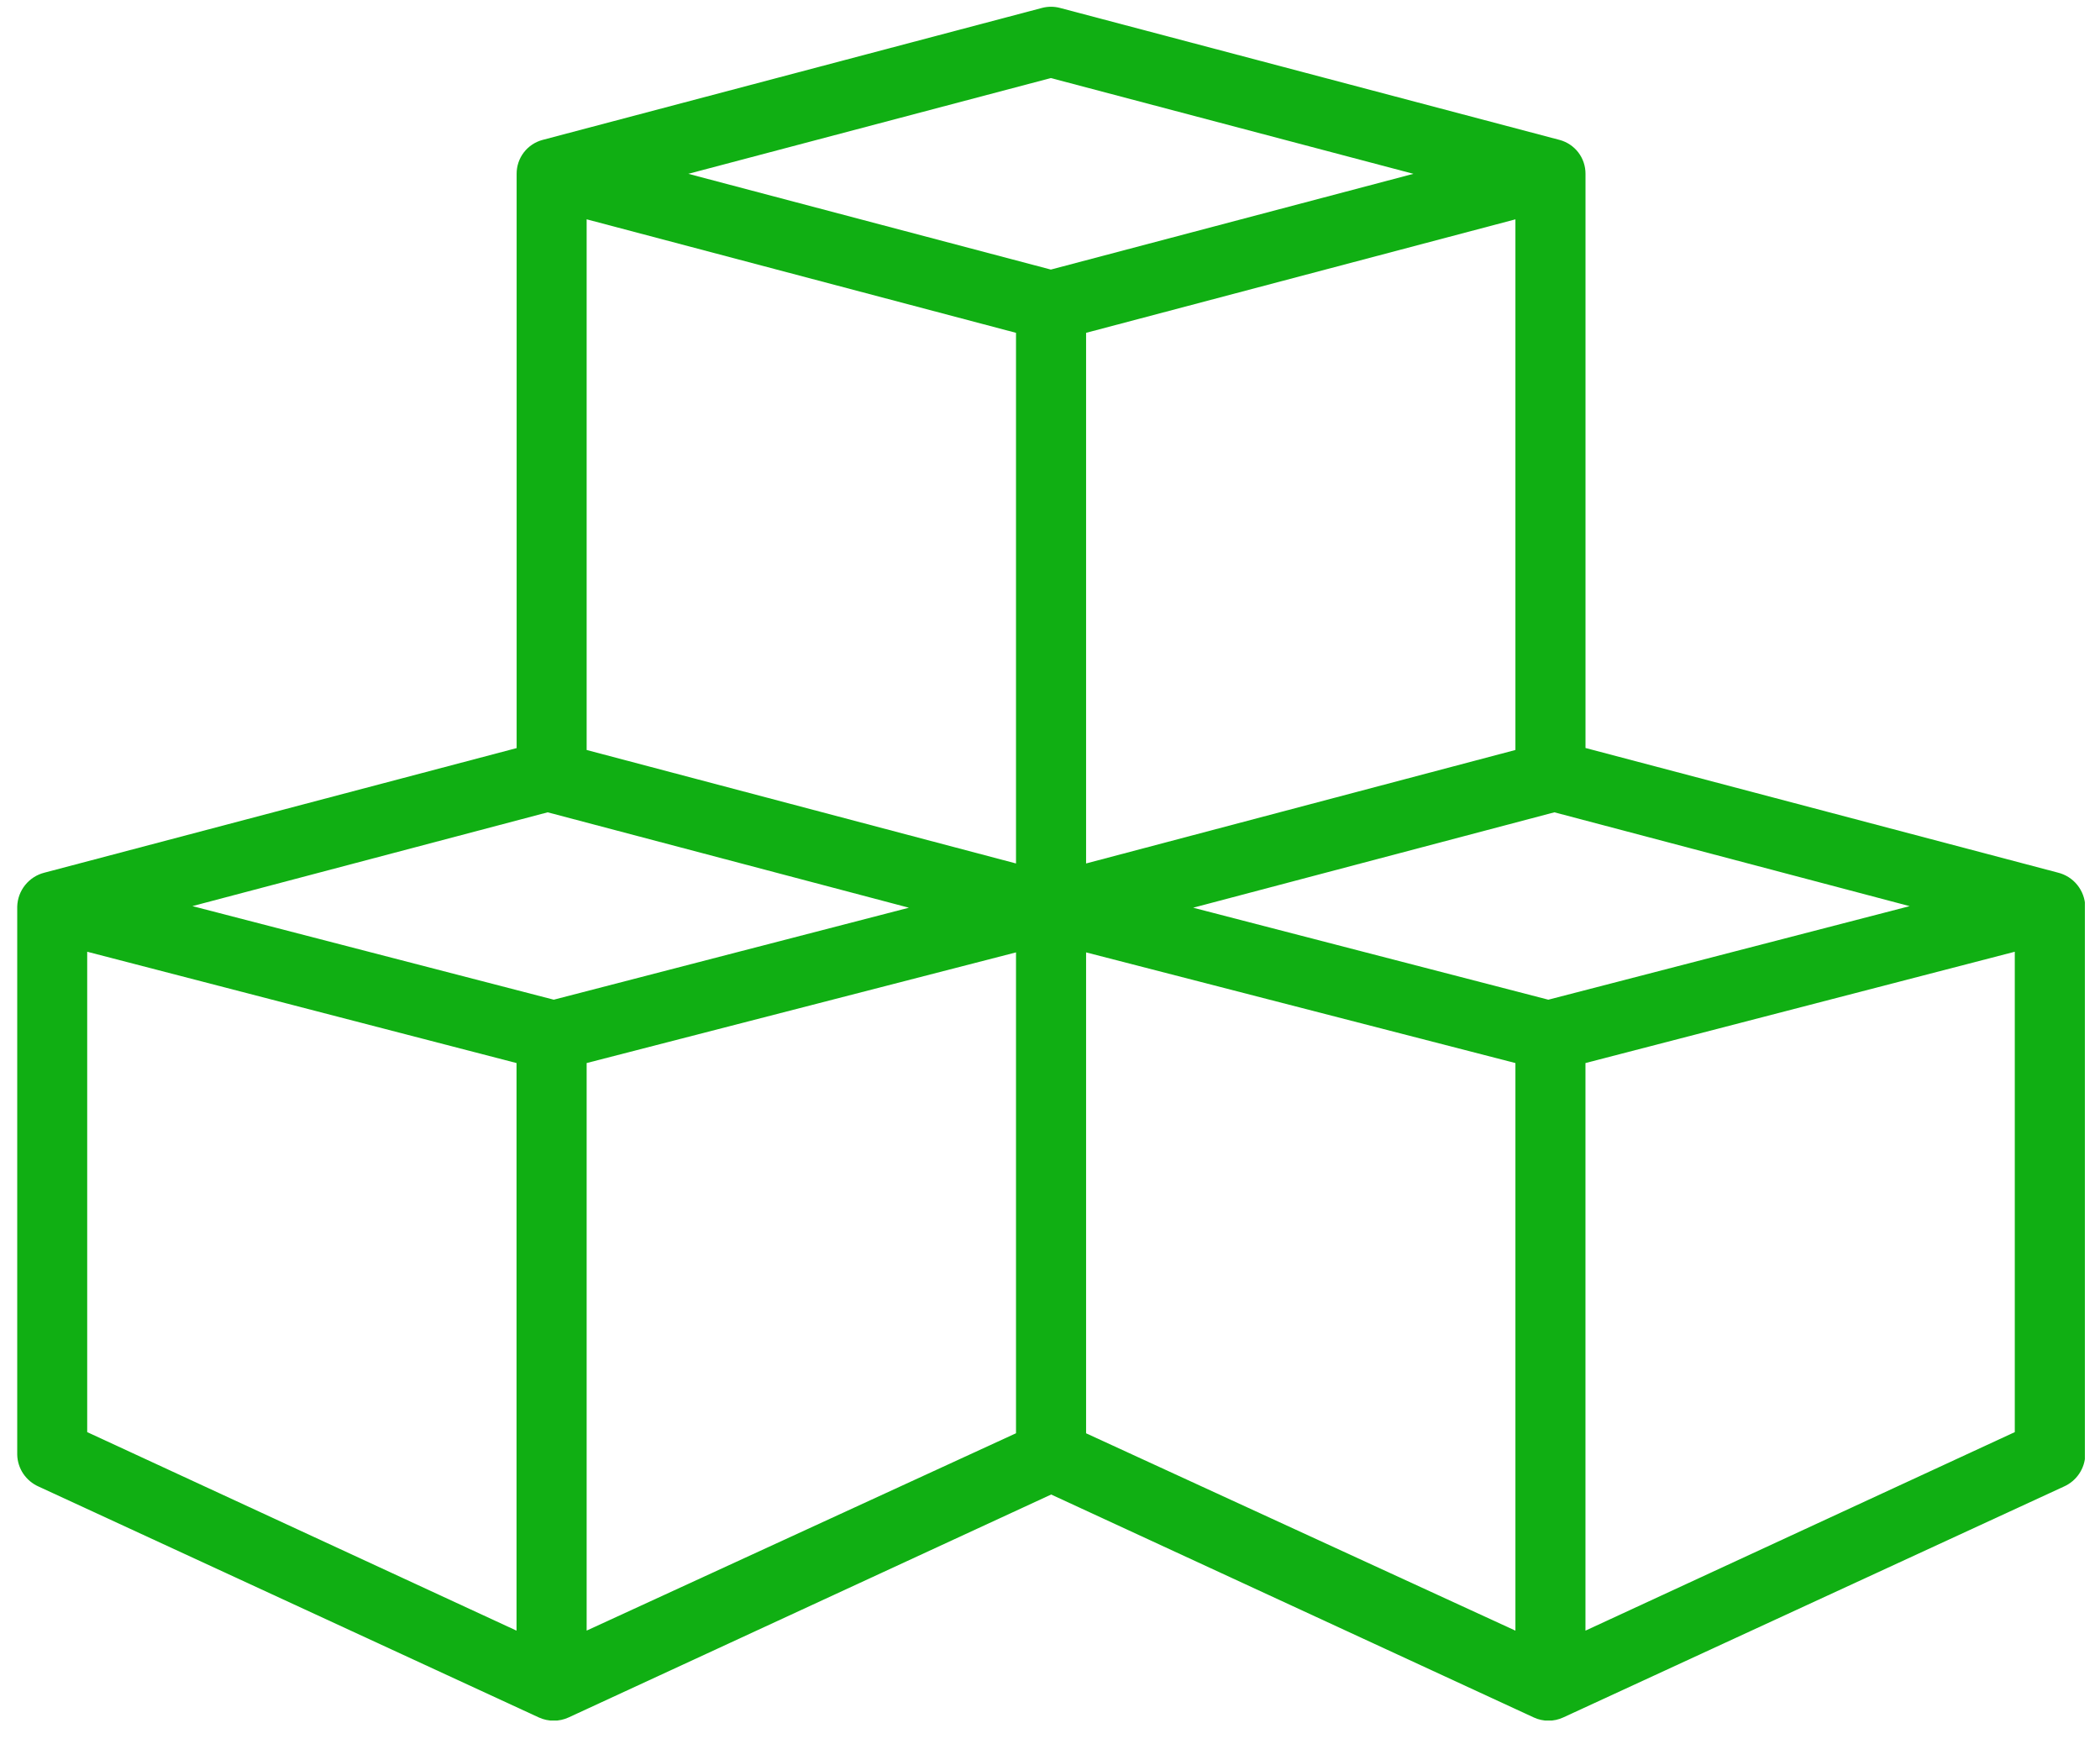 <svg width="59" height="49" viewBox="0 0 59 49" fill="none" xmlns="http://www.w3.org/2000/svg">
<g clip-path="url(#clip0_183_2569)">
<path d="M57.813 24.513L44.545 21.013V4.883C44.546 4.666 44.475 4.455 44.344 4.283C44.212 4.111 44.027 3.987 43.818 3.931L29.778 0.222C29.614 0.179 29.442 0.179 29.278 0.222L15.242 3.931C15.033 3.987 14.848 4.111 14.716 4.283C14.585 4.455 14.514 4.666 14.515 4.883V21.016L1.247 24.516C1.033 24.57 0.844 24.692 0.706 24.864C0.568 25.036 0.49 25.248 0.484 25.468V40.868C0.489 41.058 0.548 41.243 0.654 41.401C0.761 41.559 0.91 41.684 1.084 41.761L15.139 48.248C15.271 48.308 15.413 48.339 15.558 48.339C15.701 48.339 15.844 48.308 15.974 48.248L29.533 41.985L43.092 48.248C43.221 48.308 43.362 48.339 43.505 48.339C43.648 48.339 43.789 48.308 43.919 48.248L57.986 41.761C58.16 41.684 58.309 41.559 58.415 41.401C58.522 41.243 58.581 41.058 58.586 40.868V25.468C58.58 25.246 58.501 25.032 58.361 24.859C58.222 24.687 58.029 24.565 57.813 24.513ZM15.387 22.82L25.536 25.5L15.558 28.084L5.406 25.455L15.387 22.82ZM28.545 9.35V24.257L16.482 21.069V6.161L28.545 9.35ZM30.514 9.35L42.576 6.162V21.069L30.514 24.257V9.35ZM16.482 29.864L28.545 26.755V40.264L16.482 45.808V29.864ZM30.514 26.755L42.576 29.864V45.809L30.514 40.265V26.755ZM43.501 28.084L33.522 25.5L43.671 22.82L53.652 25.456L43.501 28.084ZM29.524 2.193L39.71 4.883L29.524 7.573L19.338 4.883L29.524 2.193ZM2.45 26.737L14.512 29.864V45.809L2.45 40.232V26.737ZM44.544 45.809V29.864L56.606 26.737V40.232L44.544 45.809Z" fill="#10AF13"/>
</g>
<defs>
<clipPath id="clip0_183_2569">
<rect width="58.094" height="48.144" fill="white" transform="translate(0.481 0.19)"/>
</clipPath>
</defs>
</svg>
